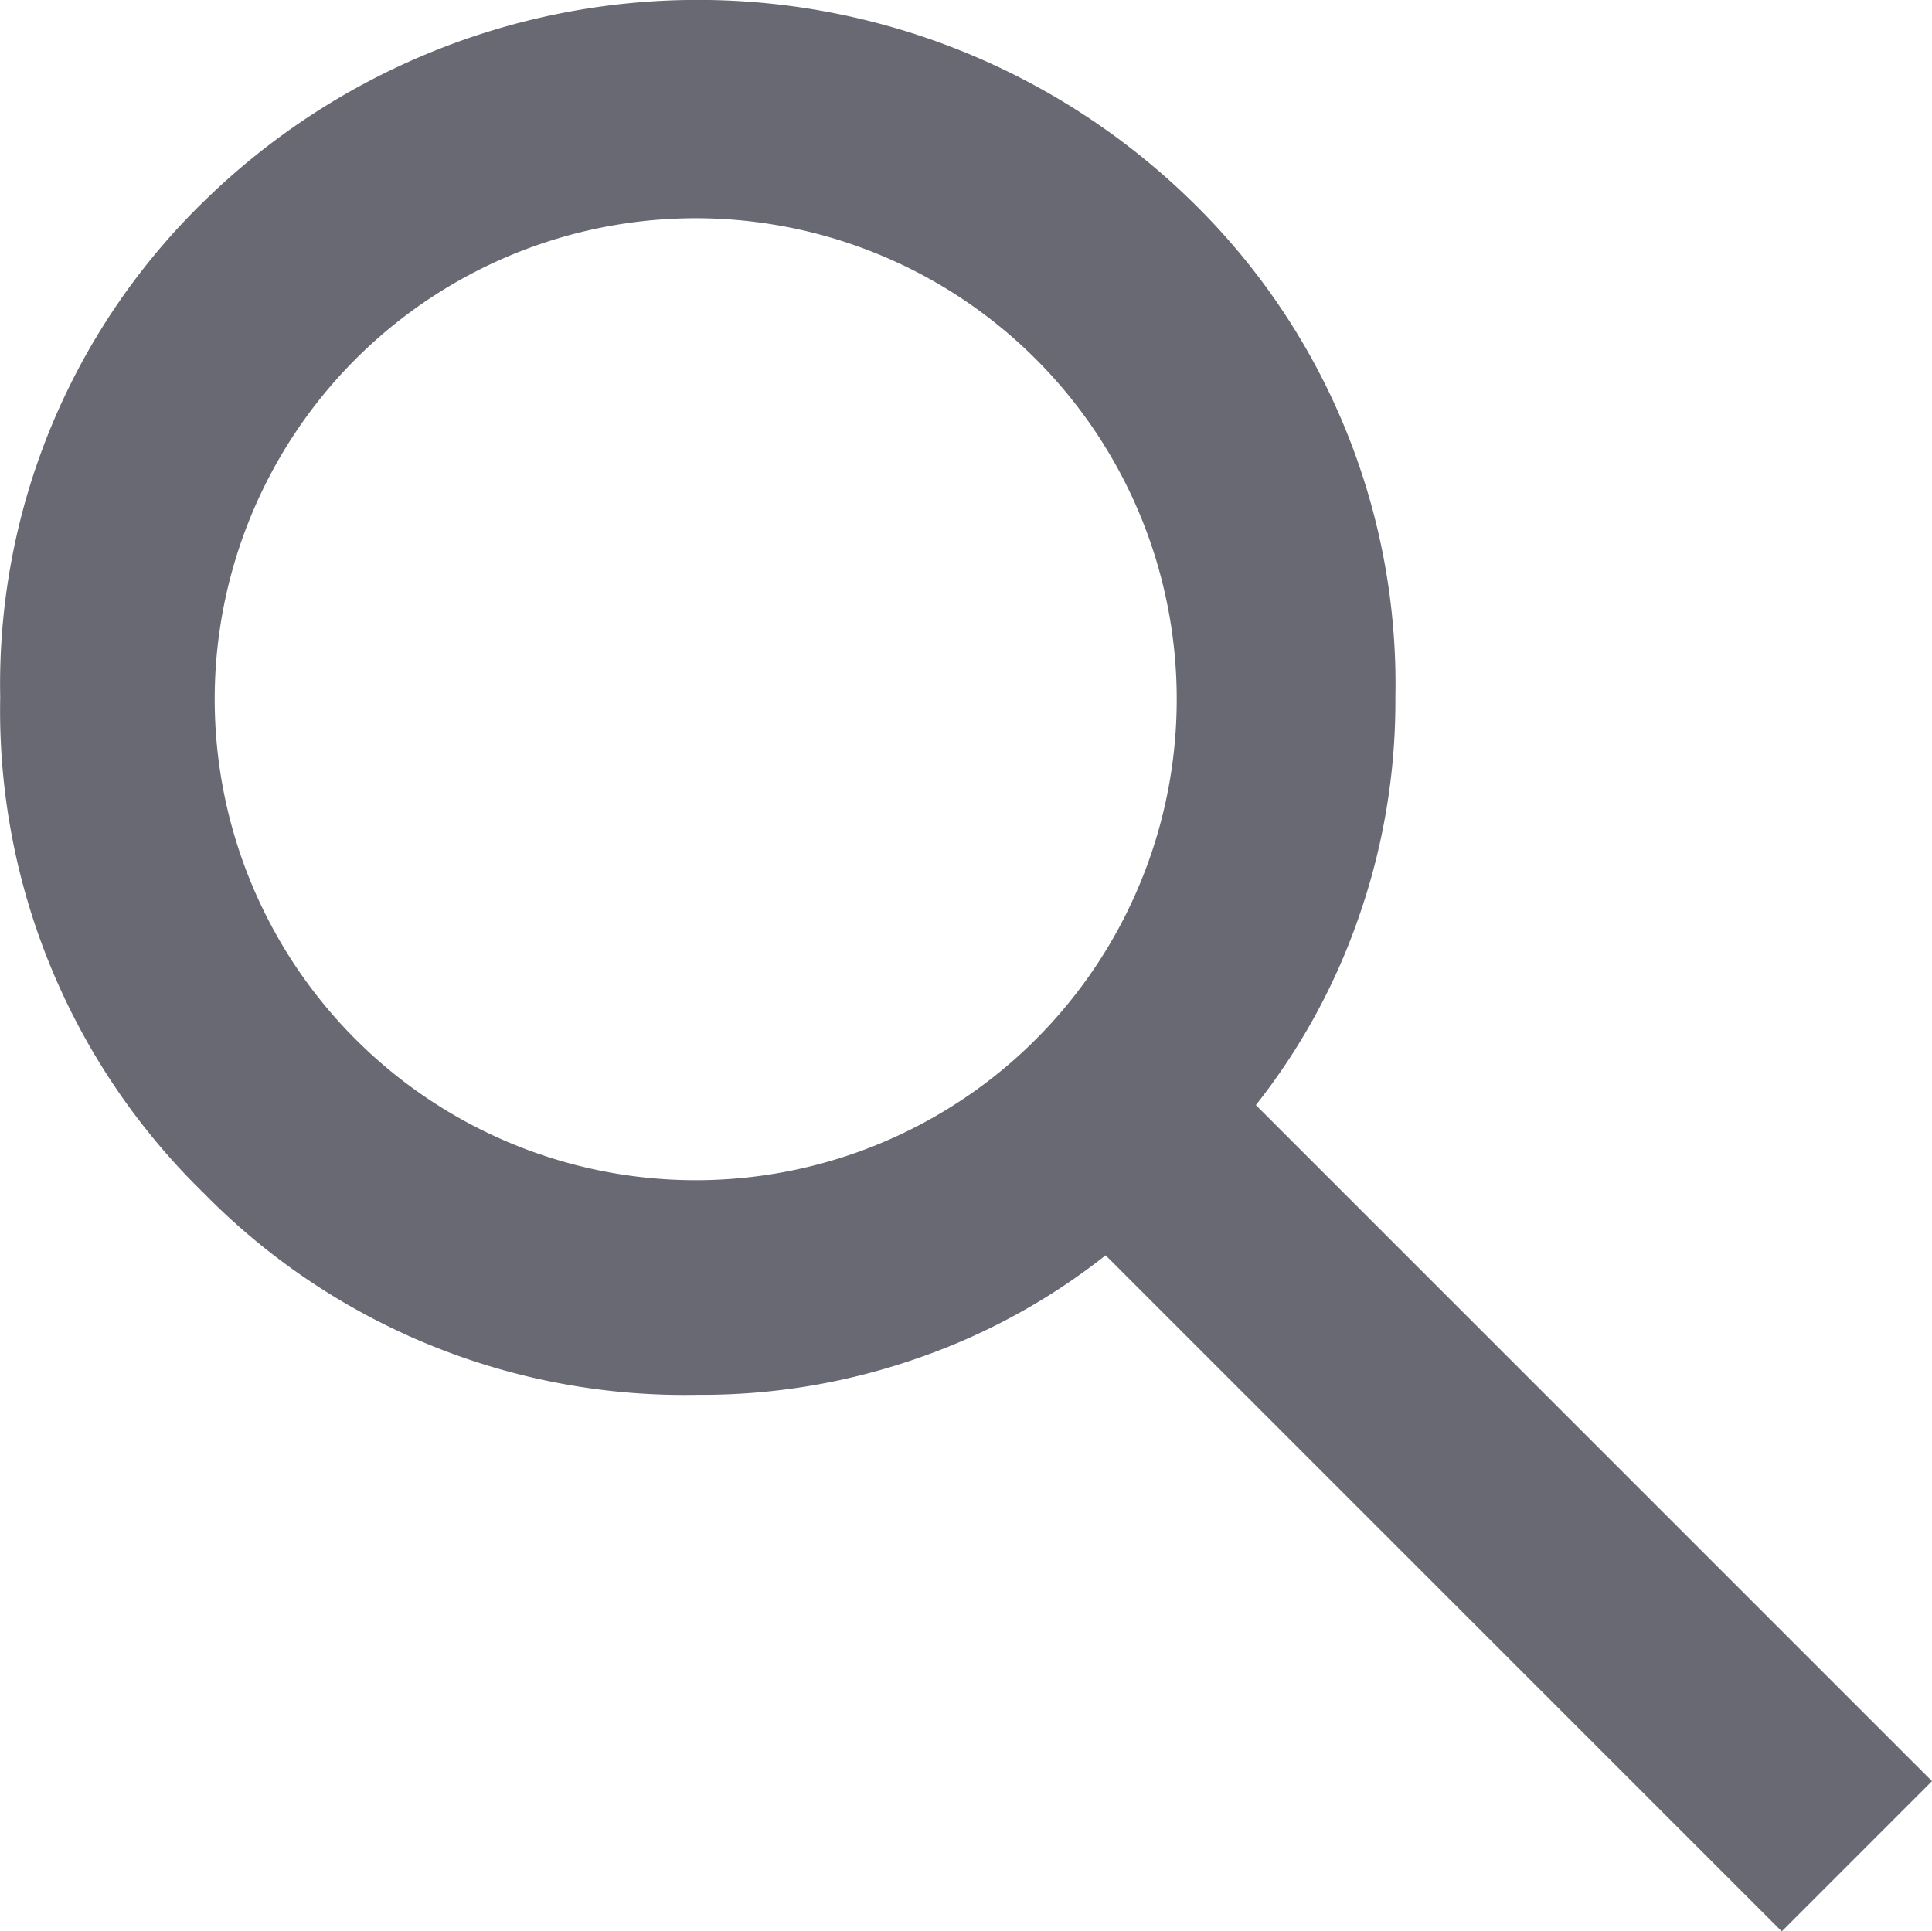 <svg xmlns="http://www.w3.org/2000/svg" width="9.001" height="8.999" viewBox="0 0 9.001 8.999">
  <g id="Frame_44" data-name="Frame 44" transform="translate(-51.499 -1.501)">
    <path id="Path_2" data-name="Path 2" d="M59.8,10.5,56.65,7.35a2.98,2.98,0,0,1-.863.475A3.047,3.047,0,0,1,54.75,8a3.137,3.137,0,0,1-2.306-.944A3.137,3.137,0,0,1,51.5,4.75a3.137,3.137,0,0,1,.944-2.306,3.29,3.29,0,0,1,4.612,0A3.137,3.137,0,0,1,58,4.75a3.047,3.047,0,0,1-.175,1.037,2.98,2.98,0,0,1-.475.863L60.5,9.8ZM54.75,7a2.241,2.241,0,1,0-1.594-.656A2.241,2.241,0,0,0,54.75,7Z" fill="#686973"/>
  </g>
</svg>
